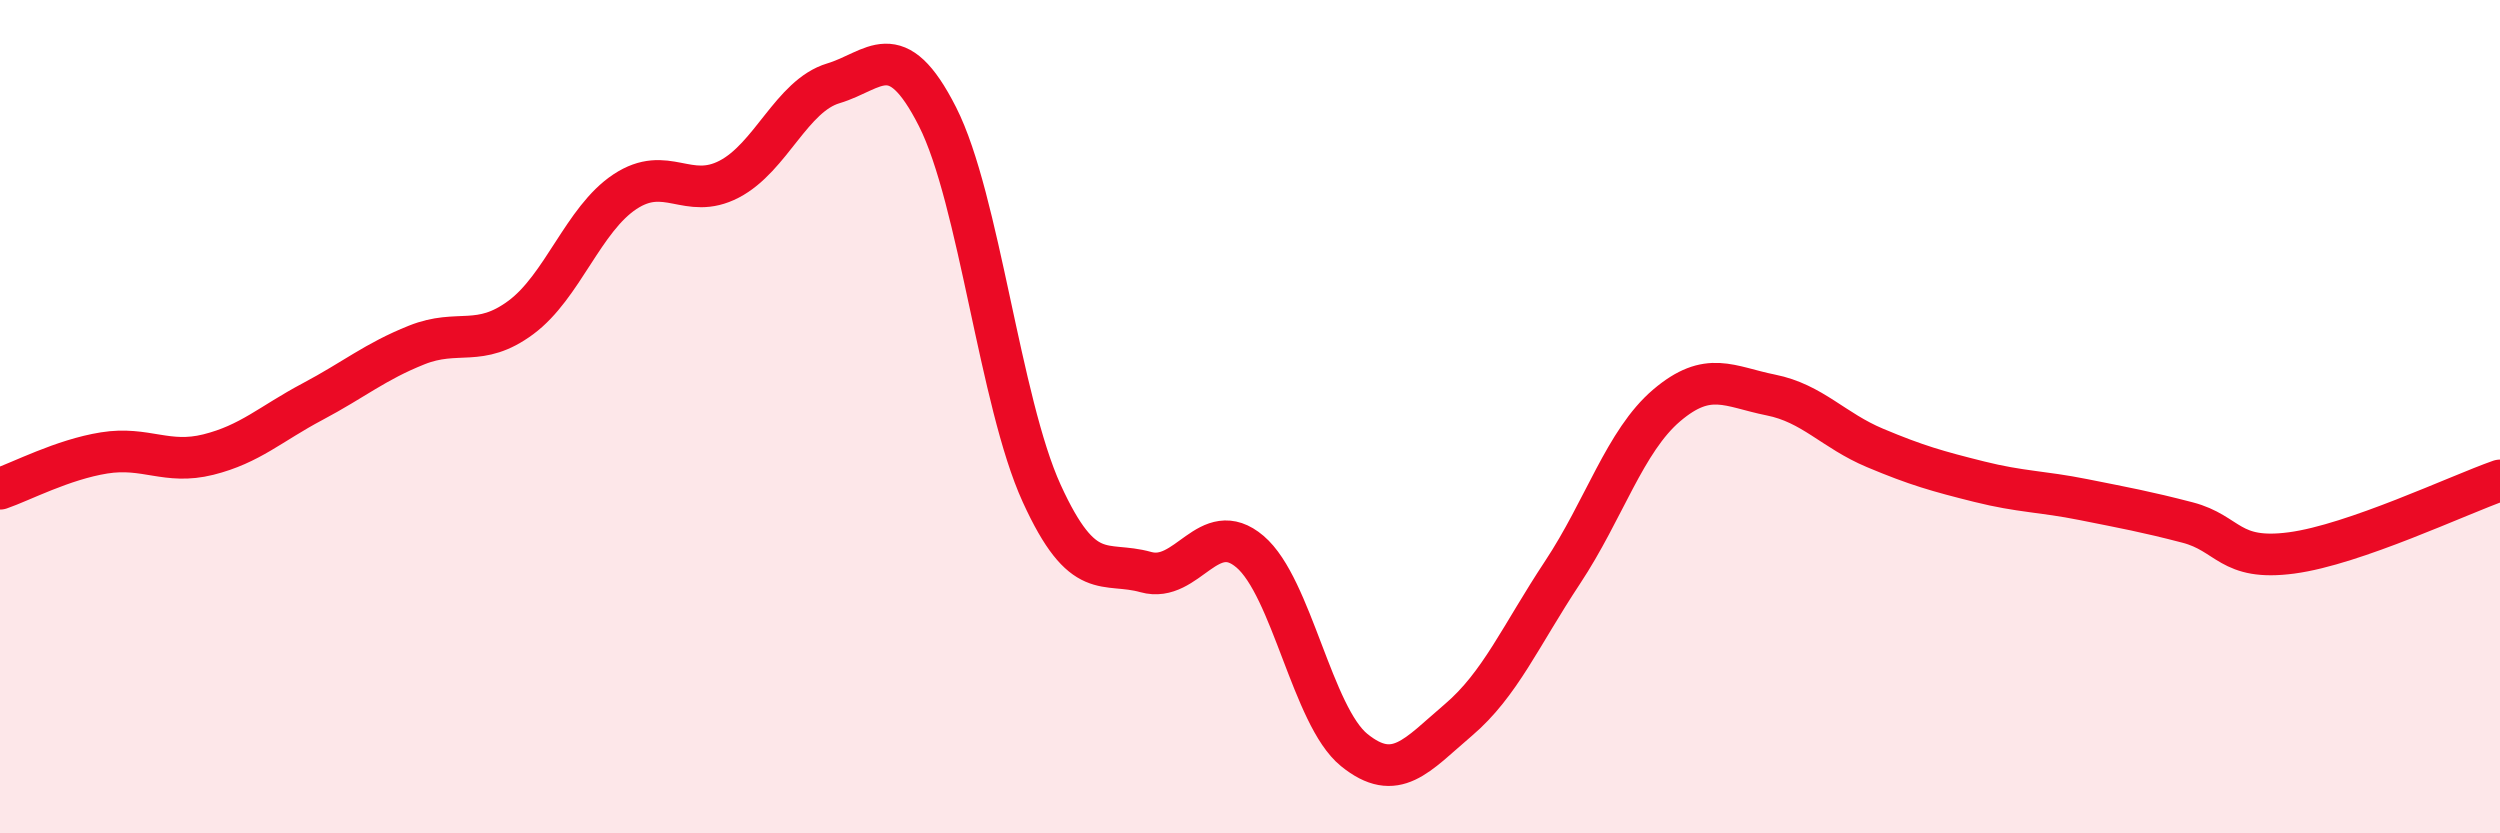 
    <svg width="60" height="20" viewBox="0 0 60 20" xmlns="http://www.w3.org/2000/svg">
      <path
        d="M 0,11.73 C 0.5,11.56 1.5,11.03 2.5,10.87 C 3.5,10.71 4,11.16 5,10.91 C 6,10.66 6.5,10.17 7.5,9.64 C 8.5,9.11 9,8.68 10,8.28 C 11,7.88 11.5,8.36 12.5,7.62 C 13.5,6.88 14,5.26 15,4.6 C 16,3.94 16.5,4.82 17.5,4.3 C 18.5,3.78 19,2.3 20,2 C 21,1.7 21.5,0.83 22.5,2.8 C 23.5,4.77 24,9.65 25,11.84 C 26,14.03 26.5,13.45 27.5,13.73 C 28.5,14.01 29,12.39 30,13.24 C 31,14.09 31.5,17.19 32.5,18 C 33.5,18.81 34,18.13 35,17.28 C 36,16.43 36.5,15.25 37.5,13.74 C 38.5,12.23 39,10.58 40,9.73 C 41,8.88 41.5,9.28 42.5,9.48 C 43.5,9.68 44,10.33 45,10.75 C 46,11.17 46.5,11.31 47.5,11.56 C 48.5,11.81 49,11.79 50,11.99 C 51,12.19 51.5,12.28 52.5,12.54 C 53.5,12.8 53.5,13.47 55,13.27 C 56.5,13.07 59,11.88 60,11.53L60 20L0 20Z"
        fill="#EB0A25"
        opacity="0.1"
        stroke-linecap="round"
        stroke-linejoin="round"
      />
      <path
        d="M 0,11.73 C 0.5,11.56 1.5,11.03 2.5,10.87 C 3.5,10.71 4,11.16 5,10.91 C 6,10.66 6.5,10.17 7.5,9.64 C 8.5,9.11 9,8.68 10,8.28 C 11,7.88 11.5,8.36 12.5,7.62 C 13.5,6.88 14,5.26 15,4.6 C 16,3.94 16.5,4.82 17.5,4.3 C 18.5,3.78 19,2.3 20,2 C 21,1.7 21.5,0.83 22.5,2.8 C 23.5,4.77 24,9.65 25,11.84 C 26,14.03 26.5,13.45 27.5,13.73 C 28.5,14.01 29,12.39 30,13.24 C 31,14.09 31.5,17.19 32.5,18 C 33.5,18.81 34,18.13 35,17.28 C 36,16.43 36.5,15.25 37.5,13.74 C 38.5,12.23 39,10.58 40,9.73 C 41,8.88 41.5,9.28 42.5,9.48 C 43.5,9.68 44,10.33 45,10.75 C 46,11.17 46.5,11.31 47.5,11.56 C 48.5,11.81 49,11.79 50,11.99 C 51,12.19 51.5,12.28 52.5,12.54 C 53.5,12.8 53.5,13.47 55,13.27 C 56.5,13.07 59,11.88 60,11.53"
        stroke="#EB0A25"
        stroke-width="1"
        fill="none"
        stroke-linecap="round"
        stroke-linejoin="round"
      />
    </svg>
  